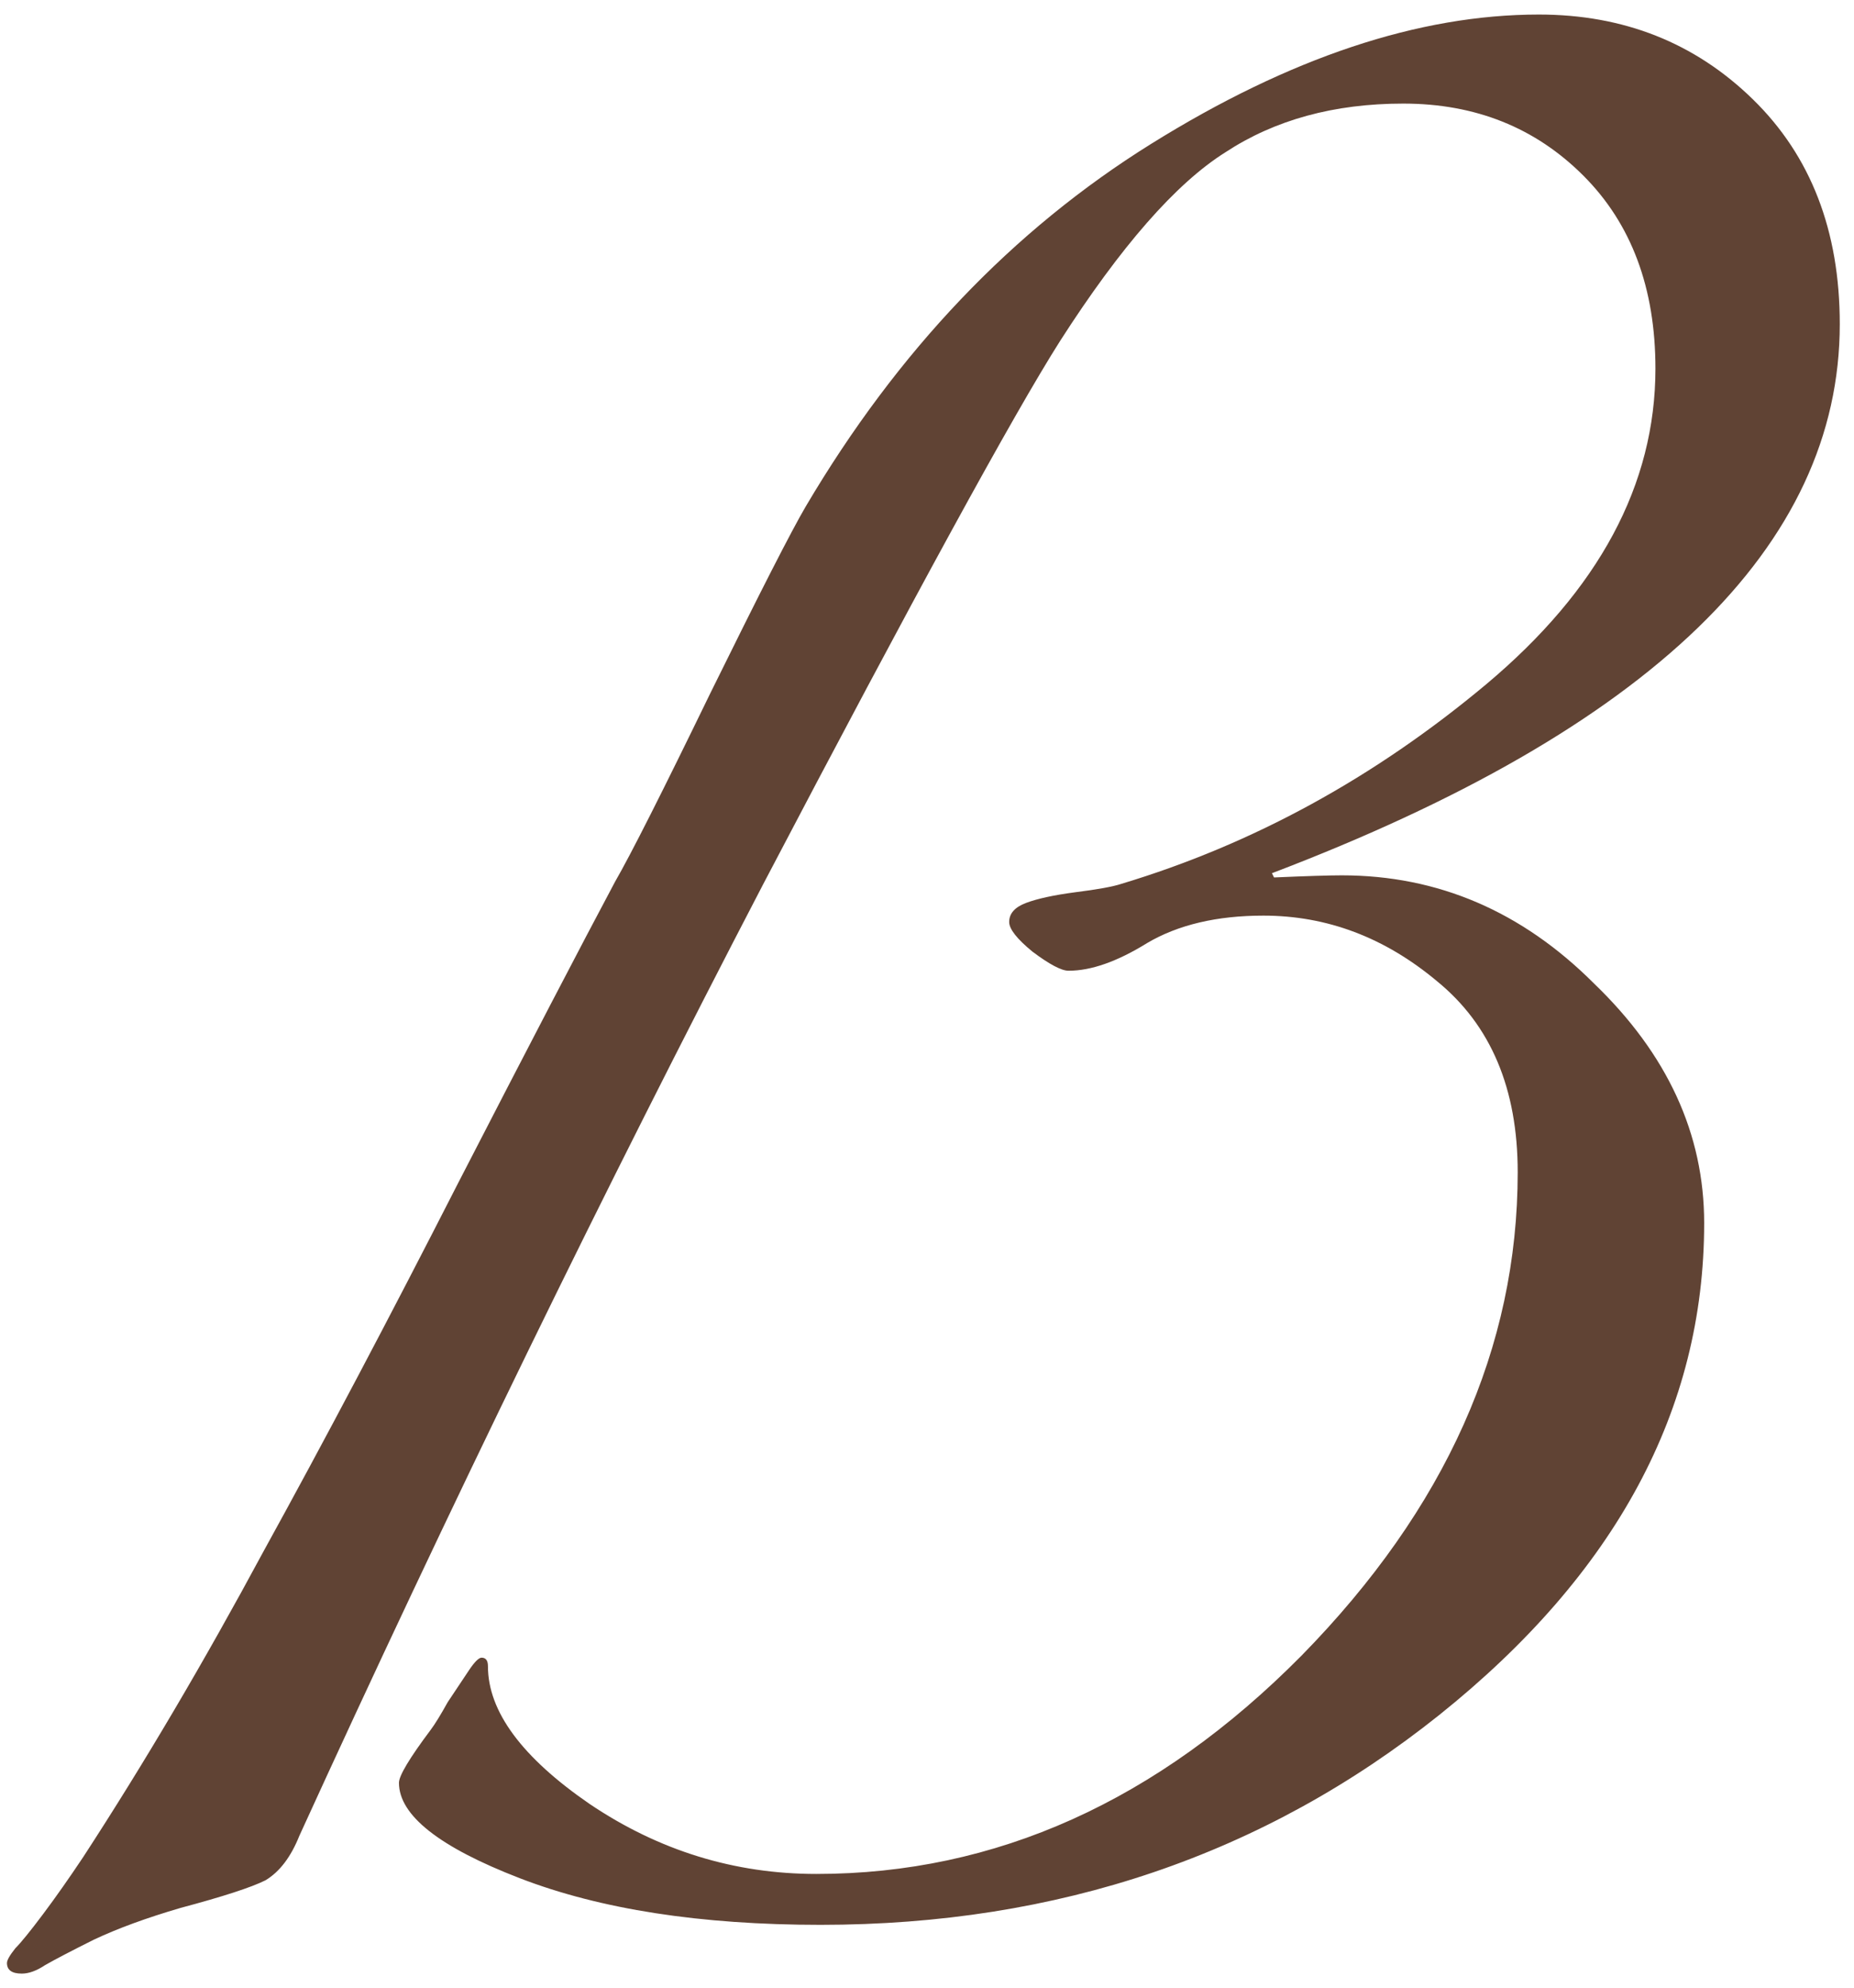 <?xml version="1.0" encoding="UTF-8"?> <svg xmlns="http://www.w3.org/2000/svg" width="98" height="105" viewBox="0 0 98 105" fill="none"> <path d="M40.352 46.688C31.915 62.891 23.739 79.653 15.824 96.976C15.376 98.096 14.779 98.88 14.032 99.328C13.285 99.701 11.792 100.187 9.552 100.784C7.76 101.307 6.229 101.867 4.96 102.464C3.765 103.061 2.907 103.509 2.384 103.808C1.936 104.107 1.525 104.256 1.152 104.256C0.629 104.256 0.368 104.069 0.368 103.696C0.368 103.547 0.517 103.285 0.816 102.912C1.115 102.613 1.6 102.016 2.272 101.12C2.944 100.224 3.653 99.216 4.4 98.096C7.611 93.168 10.784 87.792 13.92 81.968C17.131 76.144 20.565 69.648 24.224 62.48C27.957 55.237 30.72 49.936 32.512 46.576C33.333 45.157 35.013 41.835 37.552 36.608C40.165 31.307 41.845 28.021 42.592 26.752C47.445 18.539 53.531 12.155 60.848 7.6C68.165 3.045 74.997 0.768 81.344 0.768C85.824 0.768 89.595 2.261 92.656 5.248C95.717 8.235 97.248 12.192 97.248 17.12C97.248 28.843 87.243 38.512 67.232 46.128L67.344 46.352C69.061 46.277 70.256 46.24 70.928 46.24C76.005 46.24 80.448 48.144 84.256 51.952C88.139 55.685 90.08 59.904 90.08 64.608C90.08 74.464 85.413 83.125 76.08 90.592C66.821 97.984 55.92 101.68 43.376 101.68C37.029 101.68 31.728 100.859 27.472 99.216C23.216 97.573 21.088 95.893 21.088 94.176C21.088 93.803 21.648 92.869 22.768 91.376C22.992 91.077 23.291 90.592 23.664 89.92C24.112 89.248 24.485 88.688 24.784 88.24C25.083 87.792 25.307 87.568 25.456 87.568C25.68 87.568 25.792 87.717 25.792 88.016C25.792 90.405 27.584 92.832 31.168 95.296C34.827 97.76 38.821 98.992 43.152 98.992C52.635 98.992 61.184 95.147 68.8 87.456C76.416 79.691 80.224 71.179 80.224 61.92C80.224 57.515 78.805 54.155 75.968 51.84C73.205 49.525 70.144 48.368 66.784 48.368C64.32 48.368 62.267 48.853 60.624 49.824C59.056 50.795 57.675 51.28 56.48 51.28C56.107 51.28 55.472 50.944 54.576 50.272C53.755 49.6 53.344 49.077 53.344 48.704C53.344 48.256 53.643 47.92 54.24 47.696C54.837 47.472 55.696 47.285 56.816 47.136C58.011 46.987 58.832 46.837 59.28 46.688C66.224 44.597 72.645 41.088 78.544 36.16C84.517 31.157 87.504 25.595 87.504 19.472C87.504 15.216 86.235 11.819 83.696 9.28C81.157 6.741 77.984 5.472 74.176 5.472C70.517 5.472 67.381 6.331 64.768 8.048C62.155 9.691 59.243 13.013 56.032 18.016C53.568 21.899 48.341 31.456 40.352 46.688Z" fill="#604334"></path> </svg> 
